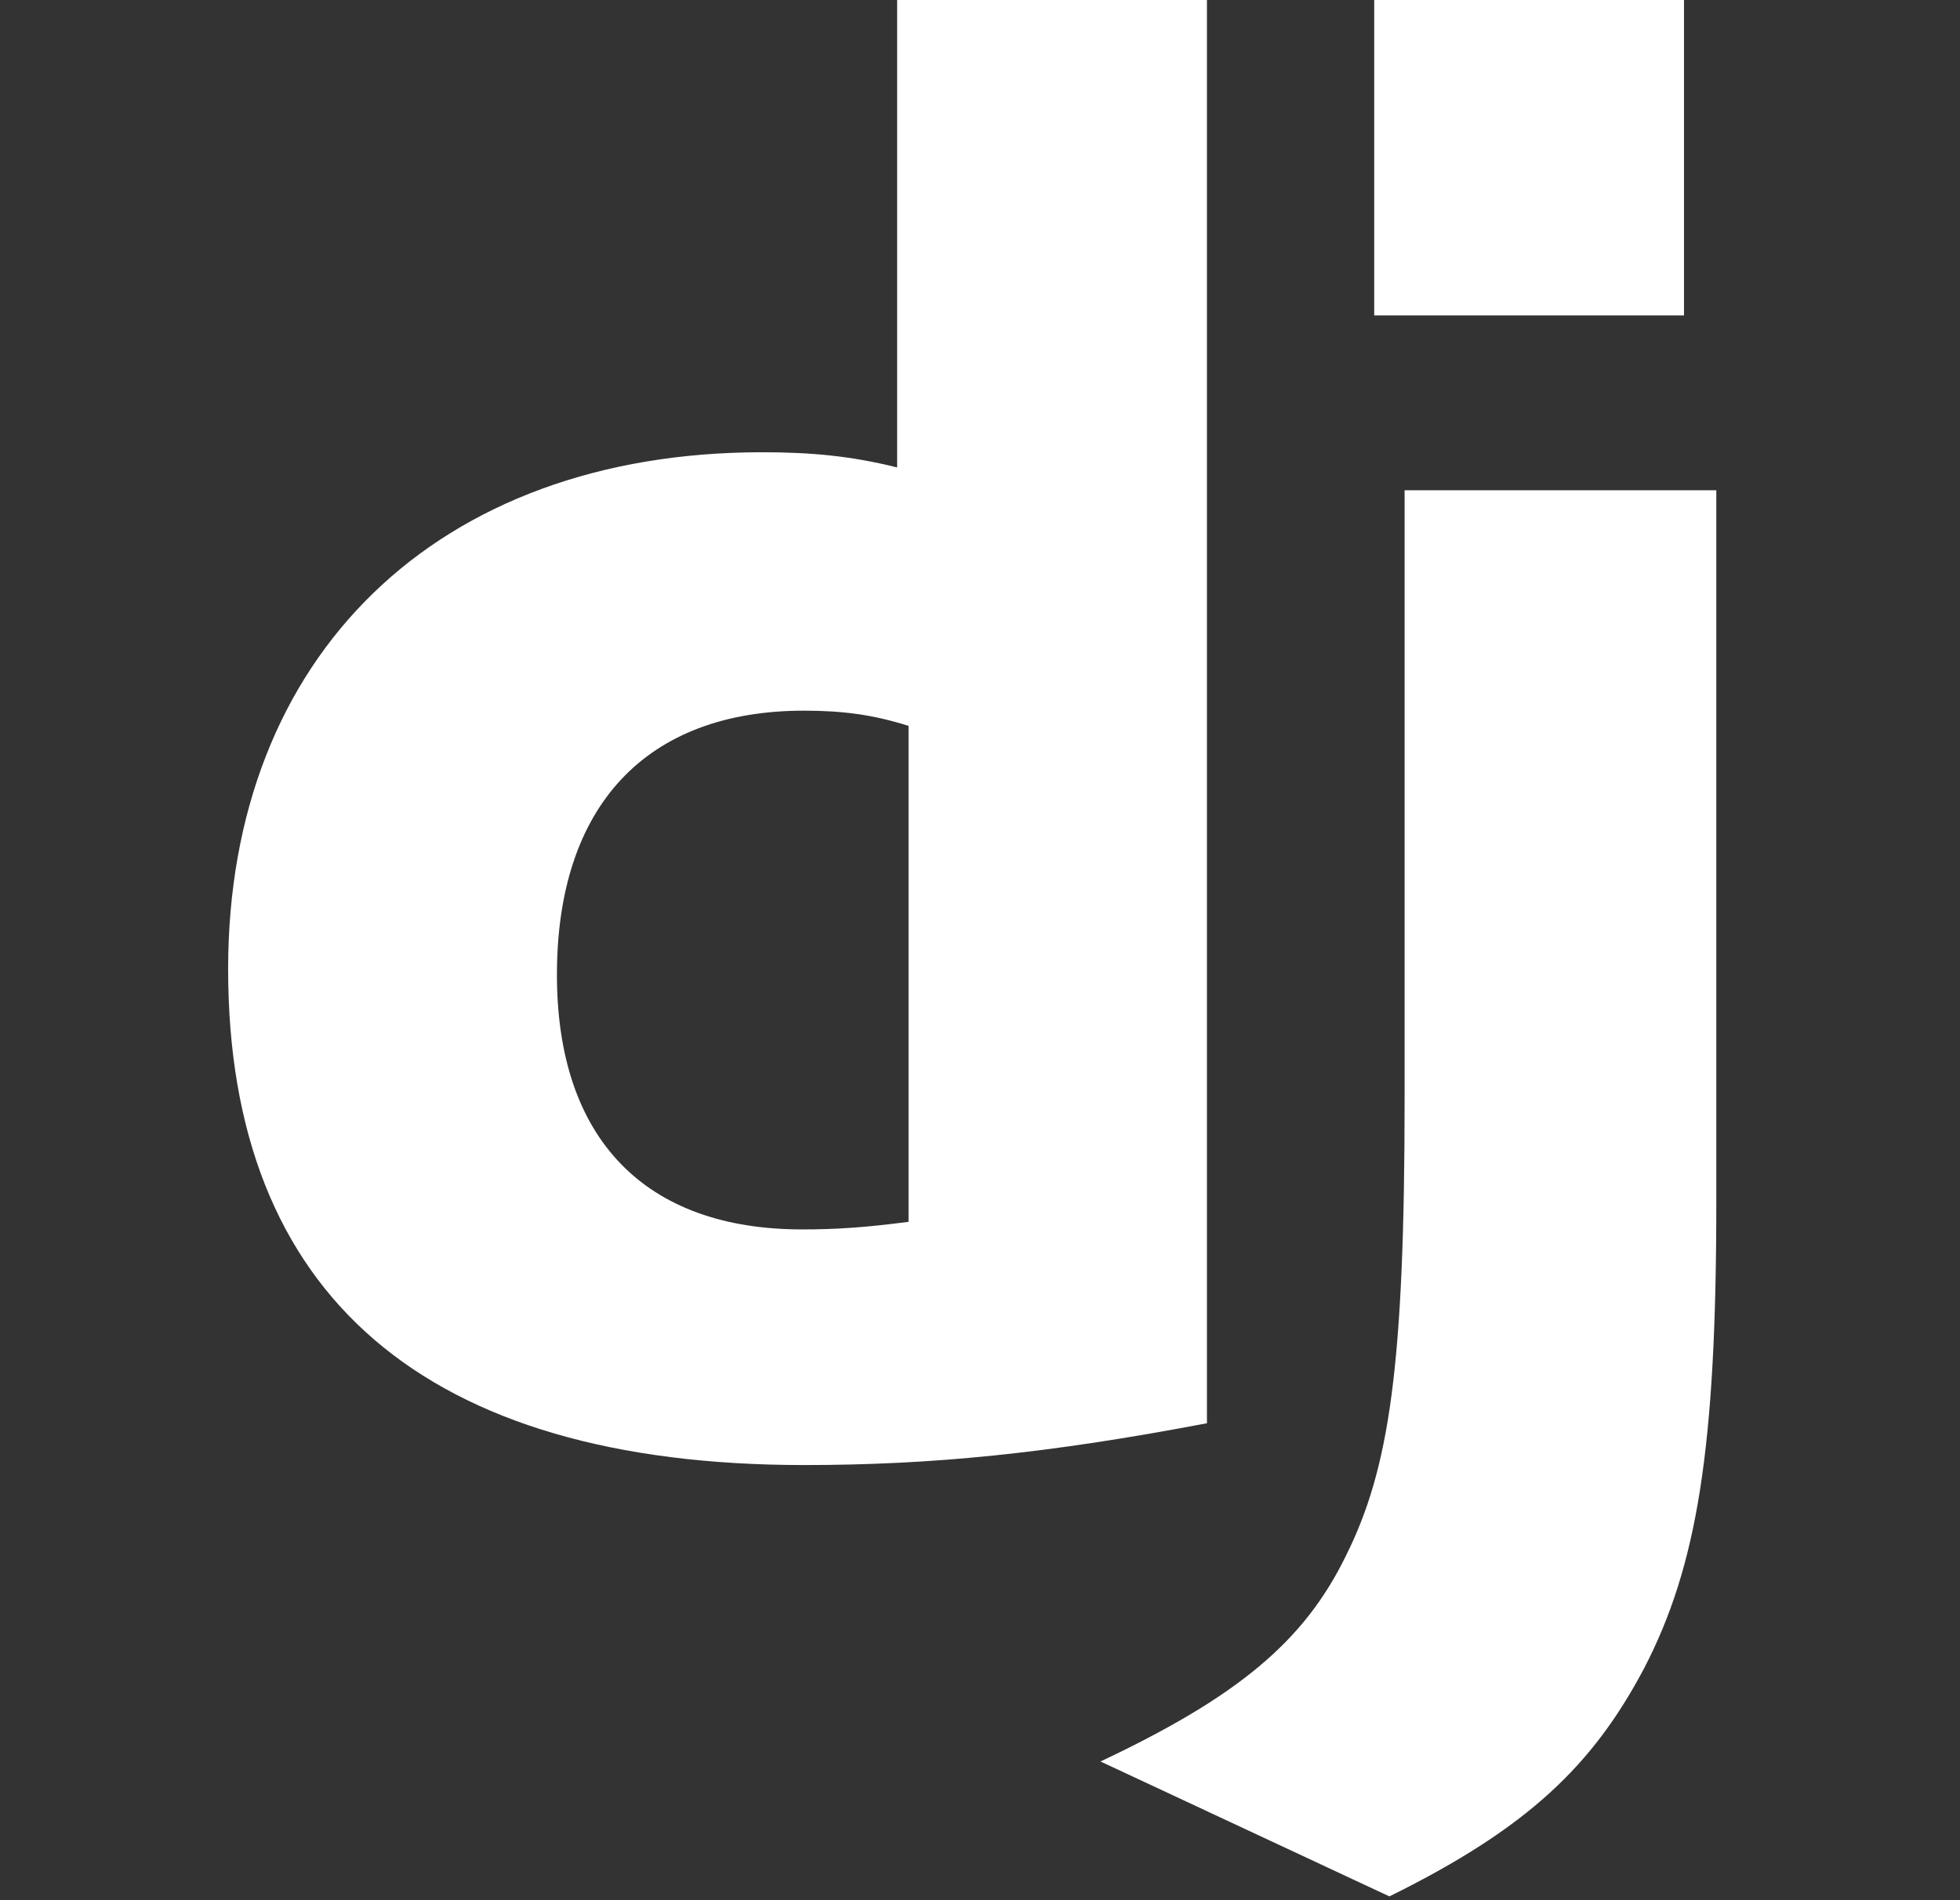 <?xml version="1.0" encoding="UTF-8"?>
<svg xmlns="http://www.w3.org/2000/svg" width="33" height="32" viewBox="0 0 33 32" fill="none">
  <rect x="0" y="0" width="33" height="32" fill="#333333" stroke="none"/>
  <g id="django">
    <path id="Vector" d="M15.105 0H20.321V23.968C17.633 24.48 15.681 24.672 13.537 24.672C7.169 24.672 3.841 21.824 3.841 16.32C3.841 11.04 7.361 7.616 12.833 7.616C13.665 7.616 14.337 7.68 15.105 7.872V0ZM15.297 12.224C14.689 12.032 14.177 11.968 13.537 11.968C10.881 11.968 9.377 13.568 9.377 16.416C9.377 19.168 10.849 20.704 13.505 20.704C14.081 20.704 14.561 20.672 15.297 20.576V12.224Z" fill="white"></path>
    <path id="Vector_2" d="M28.897 8.256V20.256C28.897 24.384 28.577 26.368 27.681 28.096C26.817 29.728 25.729 30.784 23.393 31.936L18.529 29.664C20.833 28.576 21.953 27.648 22.657 26.208C23.393 24.736 23.649 23.008 23.649 18.496V8.256H28.897ZM23.137 0H28.353V5.312H23.137V0Z" fill="white"></path>
  </g>
</svg>
